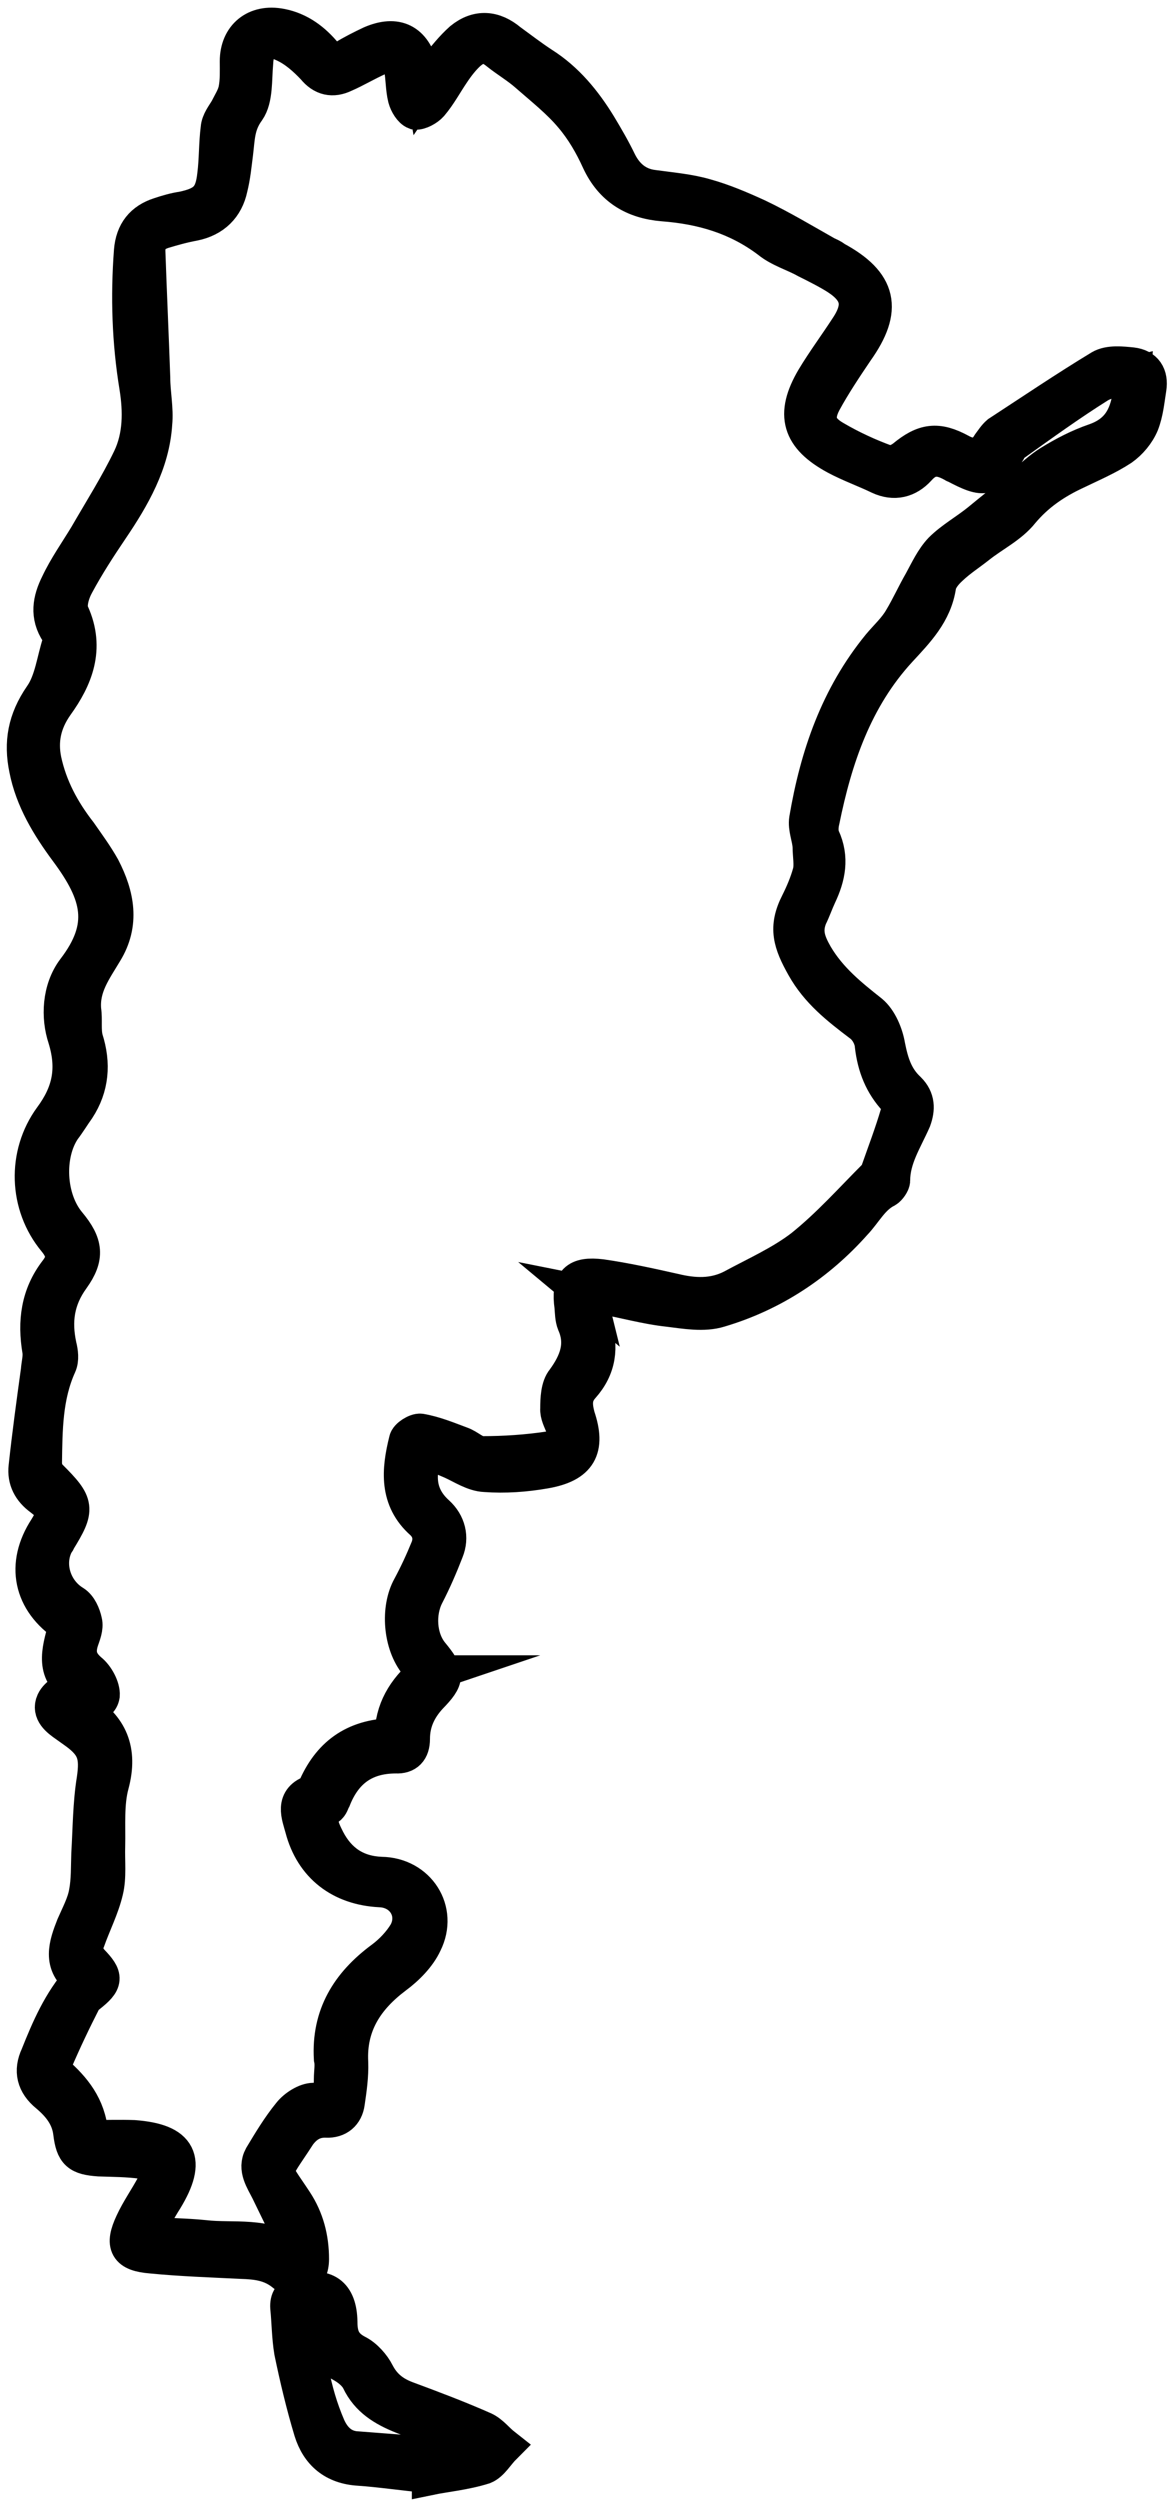 <?xml version="1.0" encoding="UTF-8"?><svg id="Capa_1" xmlns="http://www.w3.org/2000/svg" xmlns:xlink="http://www.w3.org/1999/xlink" viewBox="0 0 24 51"><defs><style>.cls-1{fill:none;}.cls-2{stroke:#000;stroke-miterlimit:10;stroke-width:.75px;}.cls-3{clip-path:url(#clippath);}</style><clipPath id="clippath"><rect class="cls-1" width="24" height="51"/></clipPath></defs><g class="cls-3"><path class="cls-2" d="M12,26.41c.04.23.04.42.1.59.16.48.1.9-.23,1.27-.18.2-.16.4-.1.63.22.65.04.97-.65,1.09-.4.07-.81.1-1.22.07-.23-.01-.45-.16-.67-.26-.19-.08-.37-.16-.55-.26-.19.53-.18.97.23,1.34.22.2.29.48.18.75-.12.31-.25.61-.4.9-.19.37-.16.89.1,1.21.33.4.33.49-.03.86-.23.25-.36.53-.36.87,0,.23-.11.34-.32.33-.65,0-1.06.31-1.29.89-.03.05-.04.11-.08.15-.29.22-.16.46-.04.7.23.44.59.69,1.11.71.74.01,1.2.72.87,1.38-.12.26-.36.5-.59.67-.6.45-.96,1-.92,1.77.01.27-.03.55-.07.82-.03.22-.18.35-.41.34-.26-.01-.44.11-.58.3-.56.87-.56.64-.07,1.39.23.35.33.74.33,1.16,0,.37-.26.52-.54.29-.27-.22-.56-.25-.88-.26-.6-.03-1.22-.05-1.83-.11-.49-.04-.58-.2-.37-.65.12-.26.29-.5.43-.76.21-.37.16-.46-.25-.52-.29-.04-.59-.04-.88-.05-.41-.03-.51-.11-.56-.52-.04-.33-.23-.57-.48-.78-.27-.22-.33-.48-.19-.78.22-.55.45-1.09.87-1.57-.43-.3-.29-.7-.14-1.08.1-.23.22-.45.26-.68.05-.26.04-.53.05-.8.03-.5.03-1.02.11-1.51.07-.48.01-.7-.37-.98-.07-.05-.14-.1-.21-.15-.16-.11-.34-.25-.25-.45.07-.15.26-.23.41-.35-.45-.3-.27-.78-.15-1.23-.73-.48-.88-1.23-.41-1.95.19-.31.19-.41-.11-.64-.22-.16-.33-.37-.3-.63.07-.65.16-1.31.25-1.96.01-.14.05-.27.03-.41-.1-.59-.03-1.13.34-1.61.18-.23.16-.42-.03-.65-.59-.71-.62-1.74-.08-2.48.37-.5.49-.99.29-1.64-.14-.42-.12-.98.18-1.38.69-.9.52-1.55-.15-2.45-.37-.5-.7-1.04-.82-1.66-.11-.53-.03-.99.3-1.47.22-.31.26-.74.38-1.1.01-.07,0-.16-.04-.22-.22-.33-.16-.65,0-.97.16-.34.38-.65.58-.98.3-.52.63-1.04.89-1.58.22-.46.22-.97.14-1.47-.15-.91-.18-1.84-.11-2.77.03-.38.22-.61.56-.72.15-.05.32-.1.47-.12.47-.1.62-.25.67-.71.04-.31.03-.64.07-.95.01-.14.11-.26.18-.38.07-.14.15-.26.18-.4.04-.19.03-.4.03-.59,0-.5.36-.8.87-.7.37.07.66.29.89.57.14.16.25.16.41.07.18-.11.36-.2.55-.29.51-.22.85-.05.99.49.03.11.05.23.08.4.11-.16.19-.31.29-.42.15-.19.3-.38.49-.55.32-.26.65-.23.96.03.22.16.44.33.67.48.49.31.85.75,1.15,1.24.15.25.29.49.41.74.15.3.38.49.71.53.36.05.73.08,1.07.18.36.1.71.25,1.06.41.48.23.93.5,1.39.76.06.03.12.05.18.1.91.49,1.02,1.02.43,1.85-.23.34-.47.7-.66,1.05-.18.34-.11.57.22.76.34.2.71.37,1.07.5.1.04.27-.03.37-.11.4-.33.67-.37,1.13-.12q.4.22.62-.15c.06-.08.11-.16.18-.22.69-.45,1.37-.91,2.08-1.34.17-.1.43-.07.63-.05.26.03.37.2.33.46-.04.25-.06.49-.15.72-.08.19-.23.37-.4.49-.29.19-.62.33-.93.48-.43.2-.8.45-1.11.82-.23.29-.59.46-.89.7-.19.15-.38.27-.56.44-.11.1-.22.23-.25.37-.08.56-.45.93-.8,1.31-.91.99-1.32,2.21-1.58,3.49-.03.12-.03.26.01.35.19.41.11.79-.07,1.17-.07.15-.12.3-.19.44-.12.3-.04.52.12.8.29.49.7.82,1.13,1.16.18.15.3.44.34.68.07.35.16.65.43.9.18.18.18.38.1.6-.18.41-.43.78-.43,1.24,0,.05-.07.15-.12.18-.3.15-.44.45-.66.68-.74.83-1.66,1.44-2.74,1.76-.32.1-.7.03-1.03-.01-.47-.05-.91-.18-1.37-.26-.1-.01-.18,0-.33-.03l.06.05ZM8.71,34.15c-.08-.1-.14-.16-.19-.22-.33-.4-.38-1.12-.14-1.55.14-.26.26-.52.37-.79.08-.2.04-.4-.12-.55-.52-.46-.47-1.05-.32-1.65.01-.08.19-.19.27-.18.29.05.55.16.82.26.15.05.29.2.43.2.47,0,.92-.03,1.39-.1.26-.03.36-.22.28-.49-.04-.11-.11-.23-.1-.35,0-.19.01-.44.12-.57.27-.37.41-.74.22-1.17-.04-.1-.04-.22-.05-.34-.07-.5.08-.65.58-.59.49.07.99.18,1.48.29.41.1.81.12,1.2-.08.48-.26,1-.49,1.43-.82.55-.44,1.02-.97,1.51-1.46.01-.01.03-.04.04-.07.14-.4.29-.79.41-1.2.03-.1.01-.23-.04-.3-.29-.31-.43-.67-.48-1.09-.01-.16-.11-.35-.25-.45-.45-.34-.87-.67-1.15-1.17-.27-.48-.37-.79-.12-1.28.1-.2.19-.41.25-.63.04-.16,0-.35,0-.53-.01-.19-.1-.38-.07-.56.22-1.29.63-2.49,1.48-3.53.15-.18.33-.34.45-.55.15-.25.26-.5.41-.76.12-.22.23-.46.4-.64.22-.22.51-.38.77-.59.23-.19.47-.38.7-.57.25-.2.47-.44.74-.61.29-.18.6-.34.92-.45.63-.22.73-.71.77-1.35-.26.07-.52.07-.71.19-.59.37-1.17.79-1.73,1.19-.06.04-.1.1-.12.15-.36.59-.45.61-1.06.29-.01,0-.03-.01-.06-.03-.26-.14-.48-.16-.71.1-.21.23-.48.3-.78.16-.29-.14-.6-.25-.88-.4-.74-.4-.88-.85-.45-1.58.21-.35.47-.7.69-1.04.3-.45.23-.76-.22-1.05-.19-.12-.41-.23-.63-.34-.25-.14-.54-.22-.76-.4-.65-.49-1.37-.7-2.17-.76-.59-.05-1.03-.31-1.29-.87-.15-.33-.33-.64-.56-.91-.26-.31-.59-.57-.91-.85-.18-.16-.4-.29-.59-.44-.23-.19-.4-.2-.63,0-.12.11-.23.25-.33.4-.15.22-.27.45-.44.65-.07.08-.22.16-.3.15-.08-.03-.16-.16-.19-.27-.05-.2-.04-.41-.08-.61-.07-.3-.19-.35-.48-.23-.25.11-.48.25-.71.35-.23.11-.43.07-.6-.14-.18-.19-.38-.37-.62-.48-.38-.18-.58-.03-.6.4-.03.33,0,.72-.16.95-.22.3-.21.57-.25.89-.03.23-.05.46-.11.7-.08.38-.33.63-.73.71-.22.04-.43.1-.63.16-.21.07-.32.19-.32.42.03.86.07,1.73.1,2.59,0,.31.07.63.04.93-.05.8-.45,1.49-.89,2.14-.25.37-.49.74-.7,1.13-.1.18-.18.45-.1.61.32.71.07,1.31-.32,1.85-.26.37-.33.74-.25,1.14.12.56.38,1.04.73,1.49.16.23.33.46.47.71.29.56.4,1.13.05,1.7-.22.37-.48.71-.44,1.19.03.2-.01.41.04.6.16.5.12.97-.16,1.4-.1.14-.19.29-.29.42-.36.53-.32,1.44.11,1.95.34.41.37.67.07,1.09-.32.44-.38.89-.27,1.4.03.12.05.27,0,.38-.29.64-.29,1.32-.3,2,0,.1.04.23.12.3.55.55.56.63.16,1.28,0,.01-.01.03-.03.05-.23.42-.07.98.36,1.24.11.07.18.23.21.37.03.12-.03.26-.07.38-.08.25-.04.44.18.63.14.11.26.34.25.49-.04.23-.3.16-.48.16,0,0-.03.01-.04.03v.03s.07.07.11.08c.58.35.78.83.6,1.51-.11.4-.07.85-.08,1.27-.01.3.03.63-.04.91-.08.34-.25.67-.37,1.01-.07.16-.04.3.08.44.3.31.29.4-.05.67-.04.03-.08.07-.1.1-.21.41-.41.83-.59,1.25-.04.08.01.25.08.31.36.33.63.7.65,1.27.32,0,.6-.01.89,0,.93.07,1.11.44.63,1.23-.14.22-.26.45-.43.74.47.03.85.03,1.24.07.6.07,1.25-.08,1.84.34-.01-.14,0-.23-.04-.31-.15-.34-.32-.68-.48-1.01-.11-.22-.27-.44-.14-.68.18-.3.36-.6.58-.87.11-.14.32-.27.47-.27.34,0,.38-.19.38-.45,0-.14.03-.29,0-.42-.05-.87.34-1.51,1.03-2.02.19-.14.37-.33.49-.53.23-.42-.05-.89-.54-.91-.8-.04-1.37-.48-1.57-1.24-.07-.26-.22-.59.21-.72.01,0,.03-.04.04-.07.29-.68.78-1.06,1.58-1.08,0-.53.25-.94.65-1.28h.07Z"/><path class="cls-2" d="M8.77,50.48c-.55-.05-1-.12-1.44-.15-.51-.03-.82-.3-.96-.75-.16-.53-.29-1.08-.4-1.61-.05-.3-.05-.6-.08-.9-.01-.16.05-.26.22-.3.52-.16.8.03.81.59,0,.29.07.49.36.64.16.08.32.26.4.42.14.27.34.42.6.52.54.2,1.07.4,1.59.63.15.07.26.22.4.33-.14.14-.25.34-.4.4-.38.12-.8.16-1.09.22v-.03ZM9.8,49.98v-.08c-.08-.04-.15-.07-.23-.11-.45-.18-.91-.34-1.36-.52-.37-.15-.69-.34-.87-.72-.07-.14-.22-.26-.37-.34-.25-.14-.37-.31-.4-.59-.01-.14,0-.27-.03-.4-.01-.07-.11-.11-.16-.18-.05.07-.18.12-.18.18.05.78.16,1.55.48,2.29.12.27.32.45.62.46.56.04,1.14.1,1.7.1.26,0,.52-.08.77-.12l.03.03Z"/></g></svg>